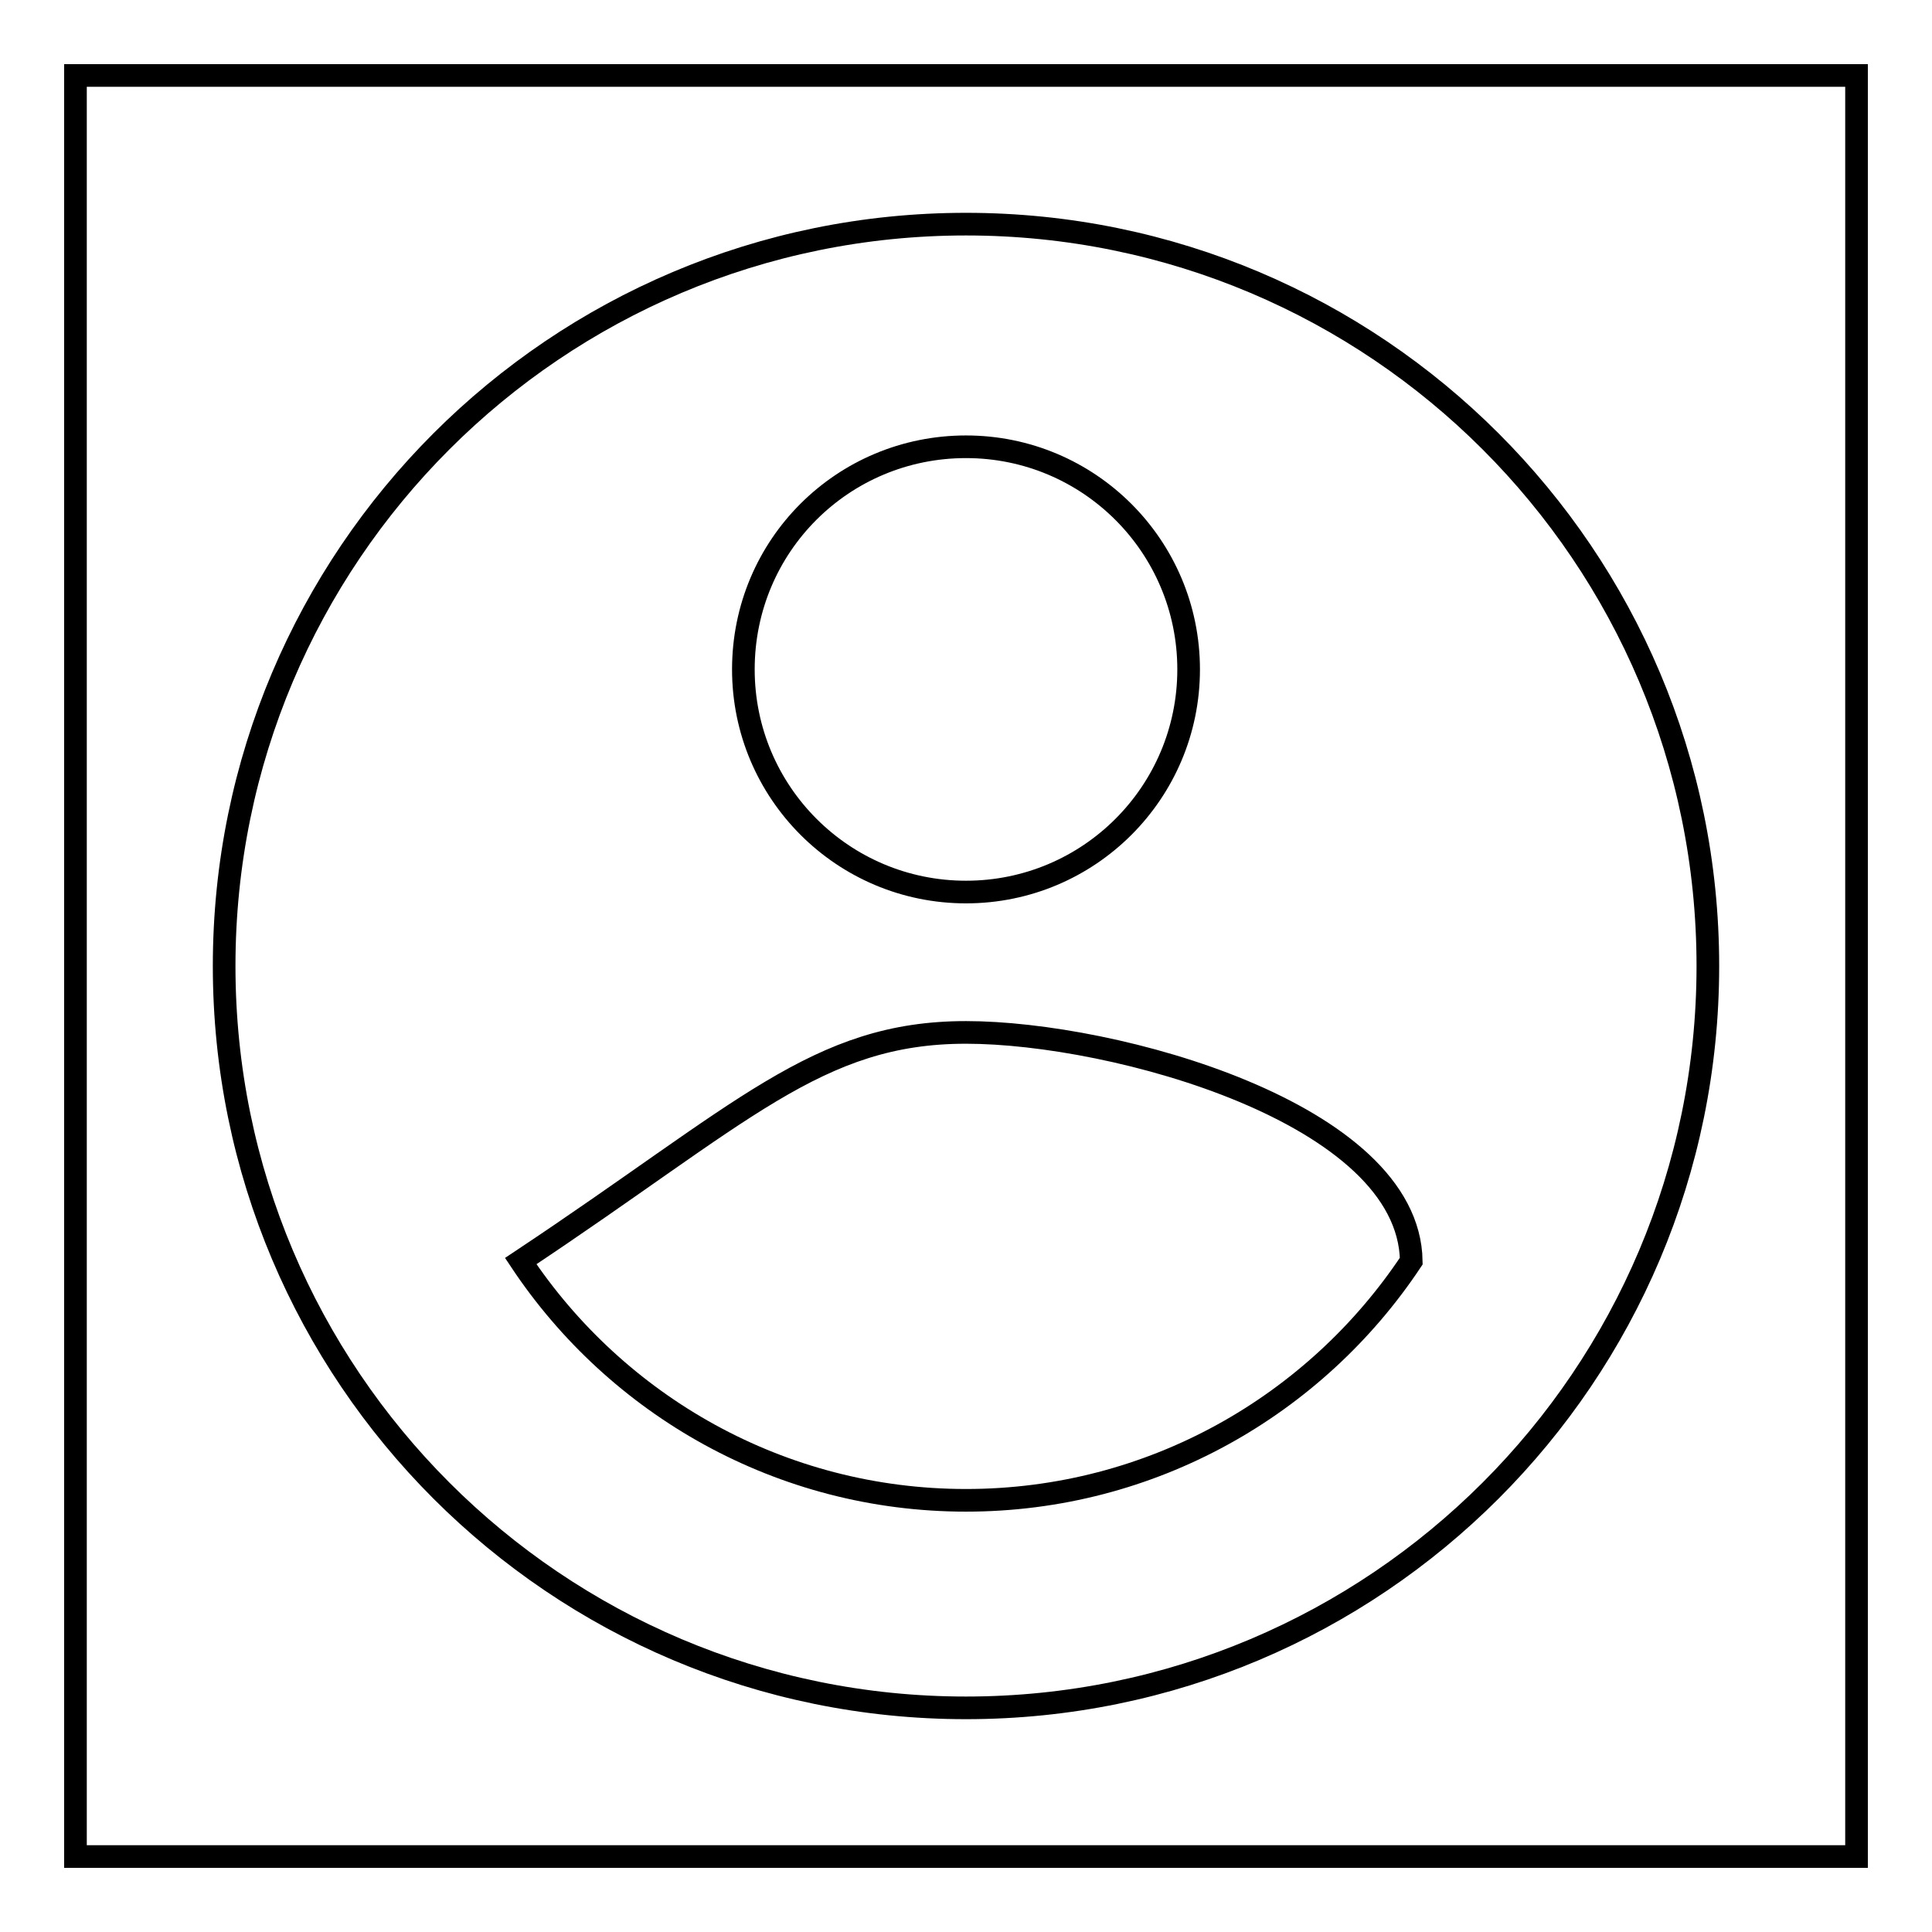 <?xml version="1.0" encoding="utf-8"?>
<!-- Svg Vector Icons : http://www.onlinewebfonts.com/icon -->
<!DOCTYPE svg PUBLIC "-//W3C//DTD SVG 1.1//EN" "http://www.w3.org/Graphics/SVG/1.1/DTD/svg11.dtd">
<svg version="1.1" xmlns="http://www.w3.org/2000/svg" xmlns:xlink="http://www.w3.org/1999/xlink" x="0px" y="0px" viewBox="0 0 256 256" enable-background="new 0 0 256 256" xml:space="preserve">
<g><g><path stroke-width="3" fill-opacity="0" stroke="#000000"  d="M128,29.7c-54.3,0-98.3,44-98.3,98.3c0,54.3,44,98.3,98.3,98.3c54.3,0,98.3-44,98.3-98.3C226.3,73.7,182.3,29.7,128,29.7z M128,59.2c16.3,0,29.5,13.2,29.5,29.5c0,16.3-13.2,29.5-29.5,29.5c-16.3,0-29.5-13.2-29.5-29.5C98.5,72.3,111.7,59.2,128,59.2z M128,198.8c-24.6,0-46.3-12.6-59-31.7c29.5-19.6,39.3-30.3,59-30.3c19.6,0,58.7,10.7,59,30.3C174.3,186.2,152.6,198.8,128,198.8z"/><path stroke-width="3" fill-opacity="0" stroke="#000000"  d="M10,10h236v236H10V10z"/></g></g>
</svg>
